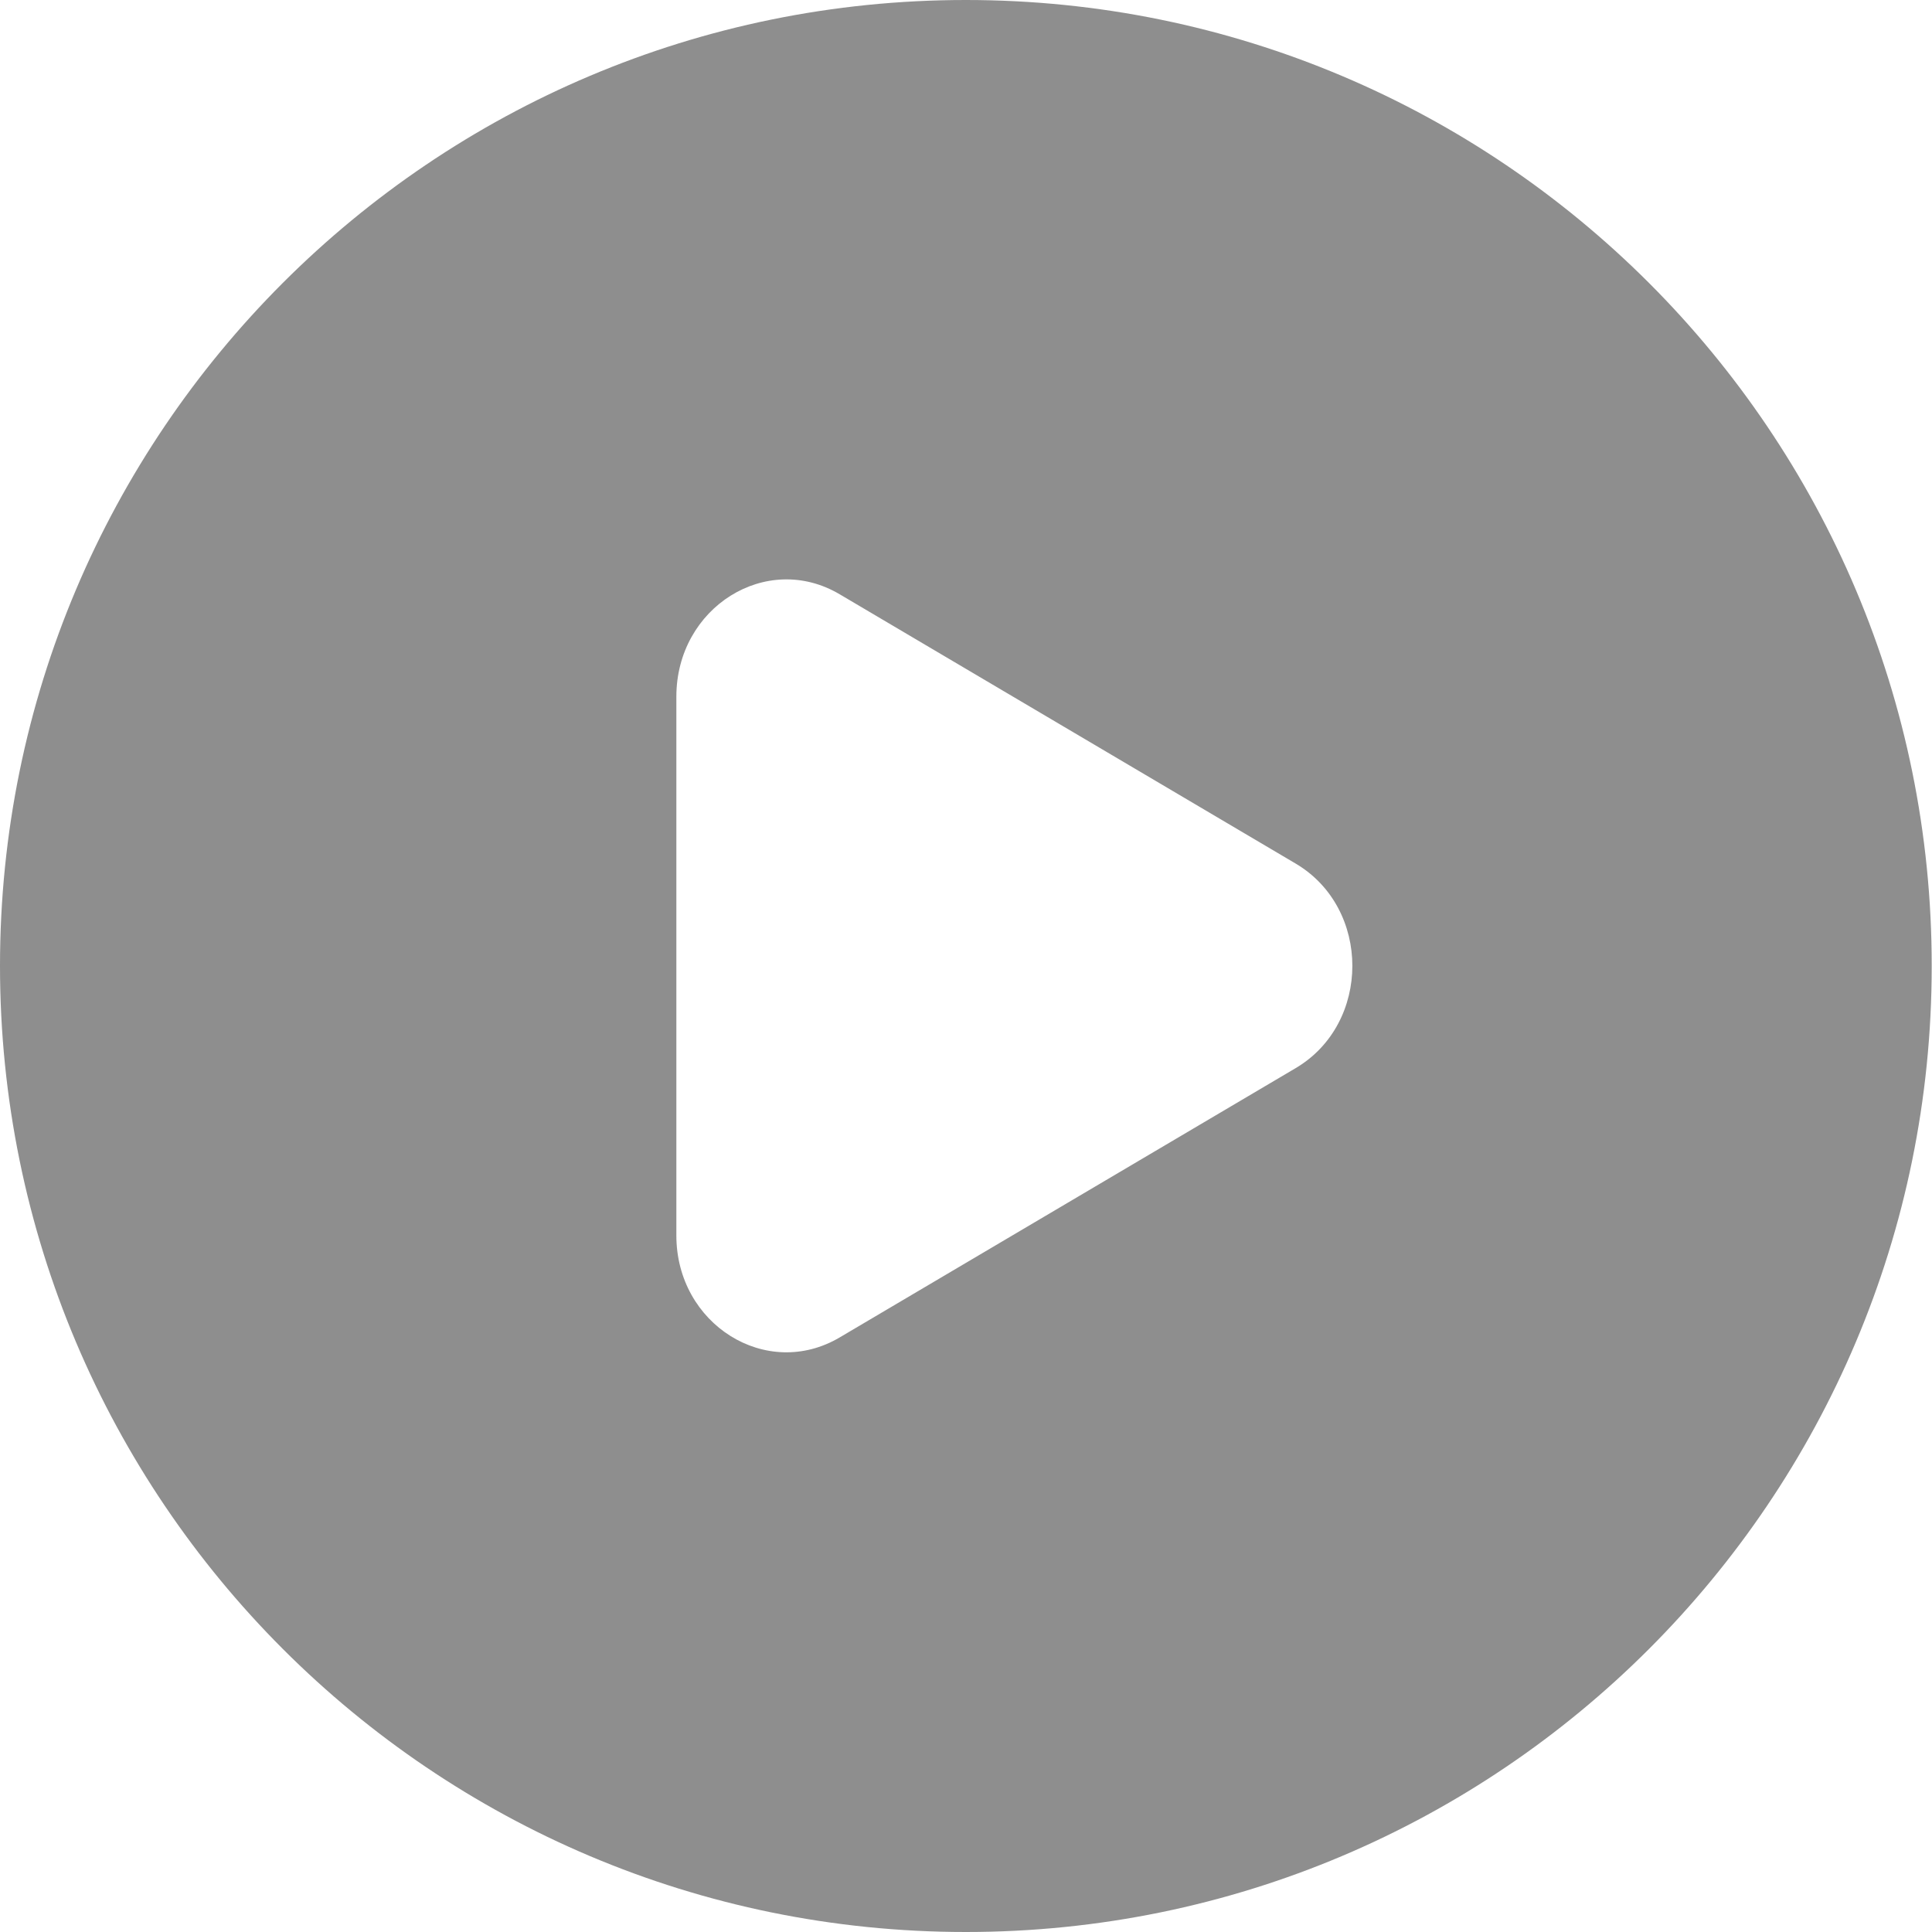 <?xml version="1.0" encoding="utf-8"?>
<!-- Generator: Adobe Illustrator 28.3.0, SVG Export Plug-In . SVG Version: 6.00 Build 0)  -->
<svg version="1.1" id="Layer_1" xmlns="http://www.w3.org/2000/svg" xmlns:xlink="http://www.w3.org/1999/xlink" x="0px" y="0px"
	 viewBox="0 0 666.7 666.7" style="enable-background:new 0 0 666.7 666.7;" xml:space="preserve">
<style type="text/css">
	.st0{fill-rule:evenodd;clip-rule:evenodd;fill:#8E8E8E;}
</style>
<path class="st0" d="M333.3,666.7c184.1,0,333.3-149.2,333.3-333.3C666.7,149.2,517.4,0,333.3,0S0,149.2,0,333.3
	S149.2,666.7,333.3,666.7z M289.8,461.5l157.3-92.9c26.1-15.4,26.1-55.2,0-70.6l-157.3-92.9c-25.3-15-56.4,4.5-56.4,35.3v185.8
	C233.3,457,264.5,476.5,289.8,461.5z"/>
</svg>
